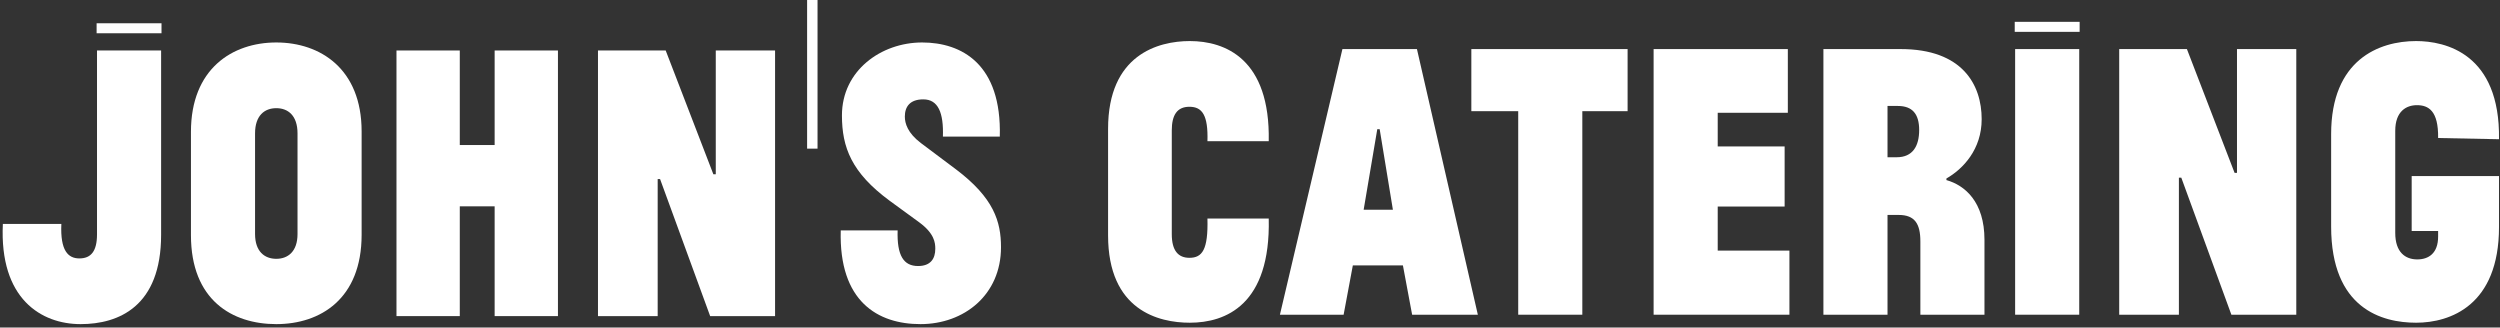 <svg width="458" height="60" viewBox="0 0 458 60" fill="none" xmlns="http://www.w3.org/2000/svg">
<rect x="0" y="0" width="458" height="60" fill="#333333" stroke="none"/>
<path d="M441.819 42.314V32.258H457.819V41.58C457.819 55.966 448.865 59.122 442.626 59.122C436.387 59.122 427.065 56.553 427.065 41.506V24.551C427.065 10.973 435.8 7.523 442.626 7.523C447.984 7.523 458.04 9.798 457.819 25.506L446.663 25.285C446.736 20.294 444.901 19.267 442.773 19.267C440.864 19.267 438.809 20.368 438.809 23.964V42.681C438.809 46.204 440.644 47.525 442.846 47.525C444.901 47.525 446.663 46.424 446.663 43.341V42.314H441.819Z" fill="white"/>
<path d="M408.789 57.654L399.615 32.552H399.174V57.654H388.238V8.991H400.642L409.377 31.671H409.817V8.991H420.68V57.654H408.789Z" fill="white"/>
<path d="M369.172 57.654V8.991H380.915V57.654H369.172ZM369.098 5.835V4H380.989V5.835H369.098Z" fill="white"/>
<path d="M345.793 57.654H334.049V8.991H348.215C359.519 8.991 363.042 15.523 363.042 21.836C363.042 27.341 359.665 30.937 356.583 32.699V32.992C359.959 33.946 363.555 36.956 363.555 43.929V57.654H351.812V44.222C351.812 40.993 350.784 39.378 347.848 39.378H345.793V57.654ZM345.793 19.413V28.808H347.481C350.417 28.808 351.592 26.753 351.592 23.817C351.592 20.881 350.344 19.413 347.701 19.413H345.793Z" fill="white"/>
<path d="M302.941 57.654V8.991H327.53V20.661H314.685V26.827H326.943V37.837H314.685V45.91H327.823V57.654H302.941Z" fill="white"/>
<path d="M269.551 20.368V8.991H298.176V20.368H289.882V57.654H278.138V20.368H269.551Z" fill="white"/>
<path d="M234.481 57.654L245.931 8.991H259.583L270.74 57.654H258.702L257.014 48.626H247.839L246.151 57.654H234.481ZM252.757 23.671H252.317L249.821 38.424H255.179L252.757 23.671Z" fill="white"/>
<path d="M221.203 25.872C221.35 21.102 220.249 19.56 217.9 19.56C215.625 19.56 214.67 21.102 214.67 23.891V42.901C214.67 45.91 215.845 47.231 217.9 47.231C220.249 47.231 221.35 45.764 221.203 40.038H232.433C232.8 55.819 224.579 59.122 217.973 59.122C212.248 59.122 203 56.847 203 43.121V23.597C203 10.018 212.175 7.523 217.973 7.523C224.432 7.523 232.726 10.752 232.433 25.872H221.203Z" fill="white"/>
<path d="M168.41 40.736L162.978 36.773C156.005 31.635 154.244 27.011 154.244 21.139C154.244 12.918 161.437 7.78 168.924 7.78C176.19 7.78 183.53 11.744 183.163 25.029H172.74C172.887 20.625 171.86 18.203 169.144 18.203C166.722 18.203 165.767 19.524 165.767 21.359C165.767 22.607 166.281 24.368 168.703 26.203L175.162 31.047C182.062 36.259 183.383 40.589 183.383 45.287C183.383 54.021 176.63 59.379 168.63 59.379C160.85 59.379 153.657 55.269 154.024 42.204H164.446C164.299 46.828 165.547 48.736 168.19 48.736C170.465 48.736 171.346 47.415 171.346 45.58C171.346 44.479 171.199 42.791 168.41 40.736Z" fill="white"/>
<path d="M147.863 27.231V0H149.772V27.231H147.863Z" fill="white"/>
<path d="M130.101 57.911L120.927 32.809H120.486V57.911H109.55V9.248H121.954L130.689 31.928H131.129V9.248H141.992V57.911H130.101Z" fill="white"/>
<path d="M90.618 57.911V37.8H84.232V57.911H72.635V9.248H84.232V26.57H90.618V9.248H102.215V57.911H90.618Z" fill="white"/>
<path d="M34.982 43.085V24.148C34.982 12.624 42.542 7.78 50.616 7.78C58.69 7.78 66.25 12.624 66.25 24.075V43.011C66.25 54.755 58.69 59.379 50.616 59.379C42.542 59.379 34.982 54.975 34.982 43.085ZM54.506 42.865V24.442C54.506 21.139 52.744 19.817 50.616 19.817C48.487 19.817 46.726 21.139 46.726 24.442V42.865C46.726 46.094 48.487 47.415 50.616 47.415C52.744 47.415 54.506 46.094 54.506 42.865Z" fill="white"/>
<path d="M0.524 41.03H11.24C11.02 45.947 12.488 47.342 14.543 47.342C16.671 47.342 17.772 46.021 17.772 42.938V9.248H29.516V43.011C29.516 56.15 21.736 59.379 14.763 59.379C7.57 59.379 -0.137 54.755 0.524 41.03ZM17.699 6.092V4.257H29.589V6.092H17.699Z" fill="white"/>
</svg>

